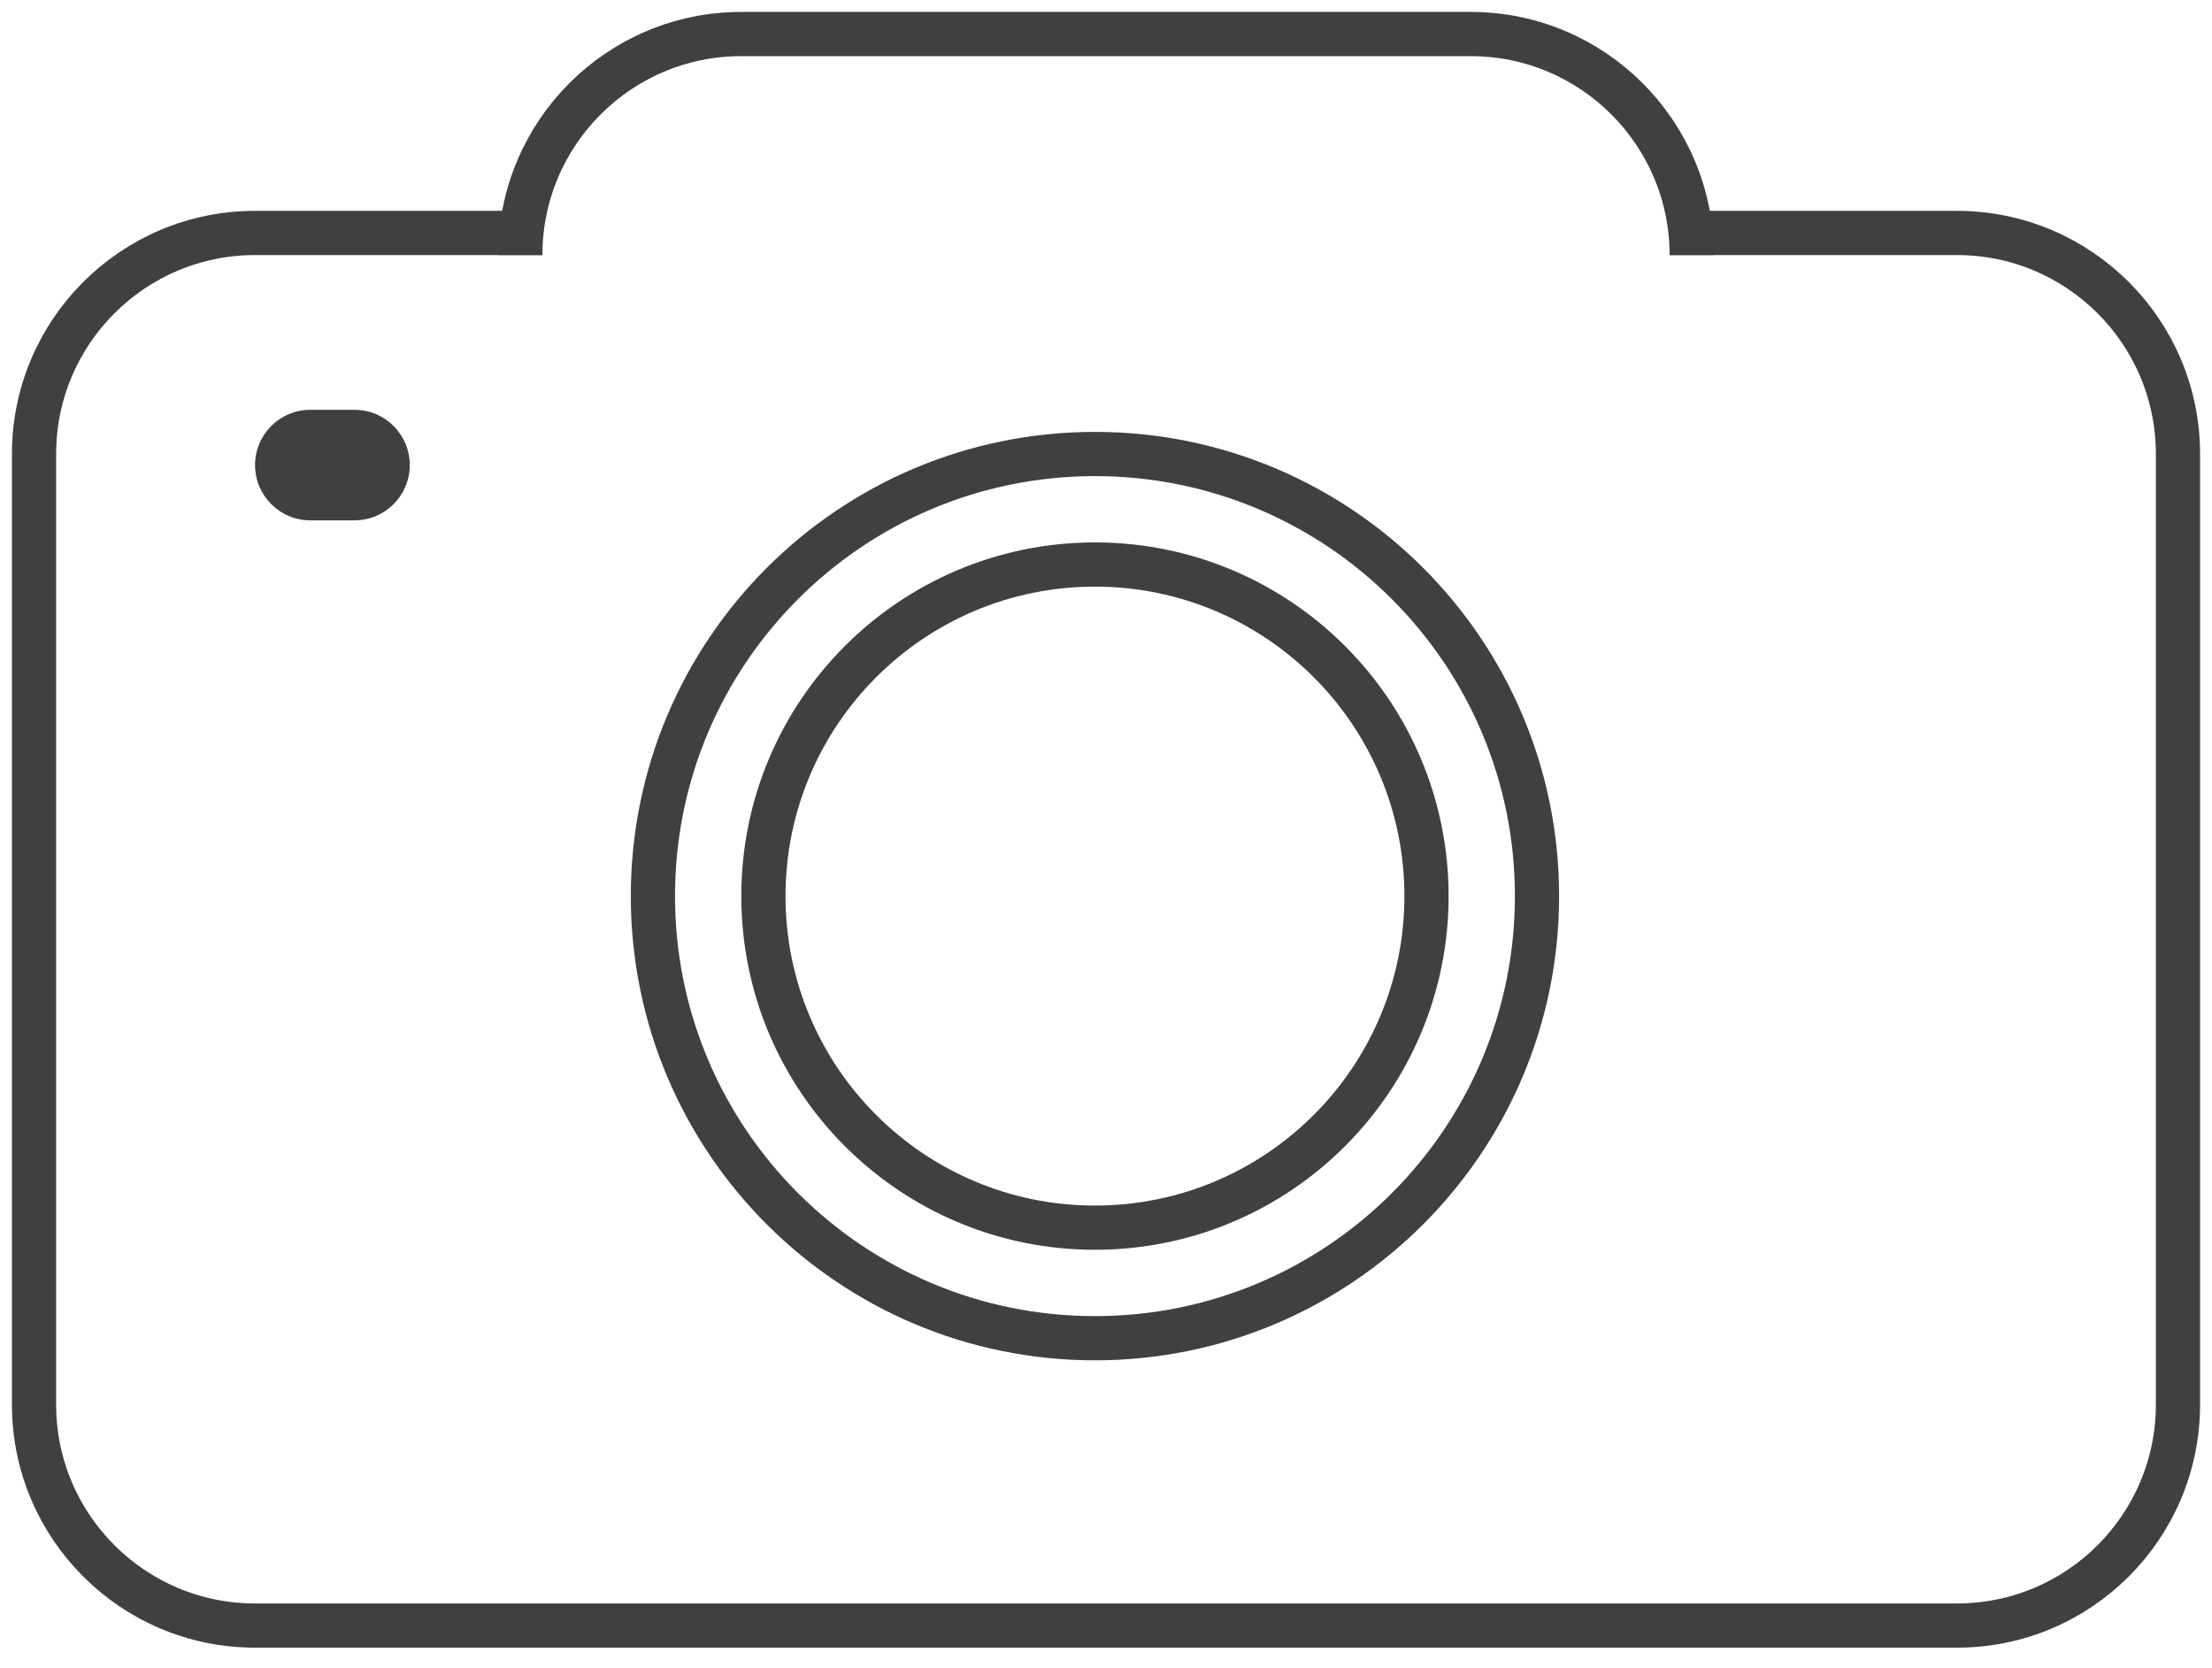 <?xml version="1.0" encoding="UTF-8"?> <svg xmlns="http://www.w3.org/2000/svg" width="65" height="49" viewBox="0 0 65 49" fill="none"> <g clip-path="url(#clip0_1_471)"> <path d="M10.418 12.041H9.119C8.222 12.041 7.495 12.768 7.495 13.665V13.665C7.495 14.562 8.222 15.289 9.119 15.289H10.418C11.314 15.289 12.041 14.562 12.041 13.665V13.665C12.041 12.768 11.314 12.041 10.418 12.041Z" fill="#404040"></path> <path d="M15.938 6.845H7.495C3.908 6.845 1 9.753 1 13.34V41.268C1 44.855 3.908 47.763 7.495 47.763H57.505C61.092 47.763 64 44.855 64 41.268V13.34C64 9.753 61.092 6.845 57.505 6.845H49.062" stroke="#404040" stroke-width="1.299"></path> <path d="M49.711 7.495C49.711 3.908 46.803 1 43.216 1H32.5H21.783C18.196 1 15.289 3.908 15.289 7.495" stroke="#404040" stroke-width="1.299"></path> <path d="M32.175 36.072C37.556 36.072 41.918 31.71 41.918 26.33C41.918 20.949 37.556 16.587 32.175 16.587C26.795 16.587 22.433 20.949 22.433 26.33C22.433 31.71 26.795 36.072 32.175 36.072Z" stroke="#404040" stroke-width="1.299"></path> <path d="M32.175 39.32C39.349 39.32 45.165 33.504 45.165 26.33C45.165 19.156 39.349 13.34 32.175 13.34C25.001 13.34 19.186 19.156 19.186 26.33C19.186 33.504 25.001 39.32 32.175 39.32Z" stroke="#404040" stroke-width="1.299"></path> </g> <defs> <clipPath id="clip0_1_471"> <rect width="65" height="49" fill="white"></rect> </clipPath> </defs> </svg> 